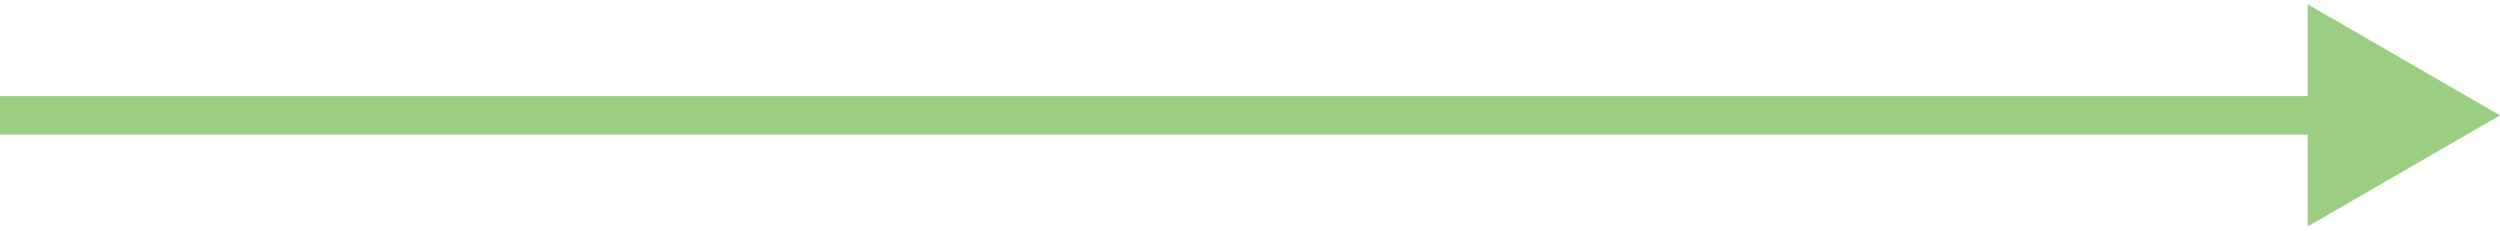 <?xml version="1.0" encoding="UTF-8"?> <svg xmlns="http://www.w3.org/2000/svg" width="65" height="6" viewBox="0 0 65 6" fill="none"><path d="M65 3L60 0.113V5.887L65 3ZM0 3.5H60.5V2.5H0V3.5Z" fill="#9BCD83"></path></svg> 